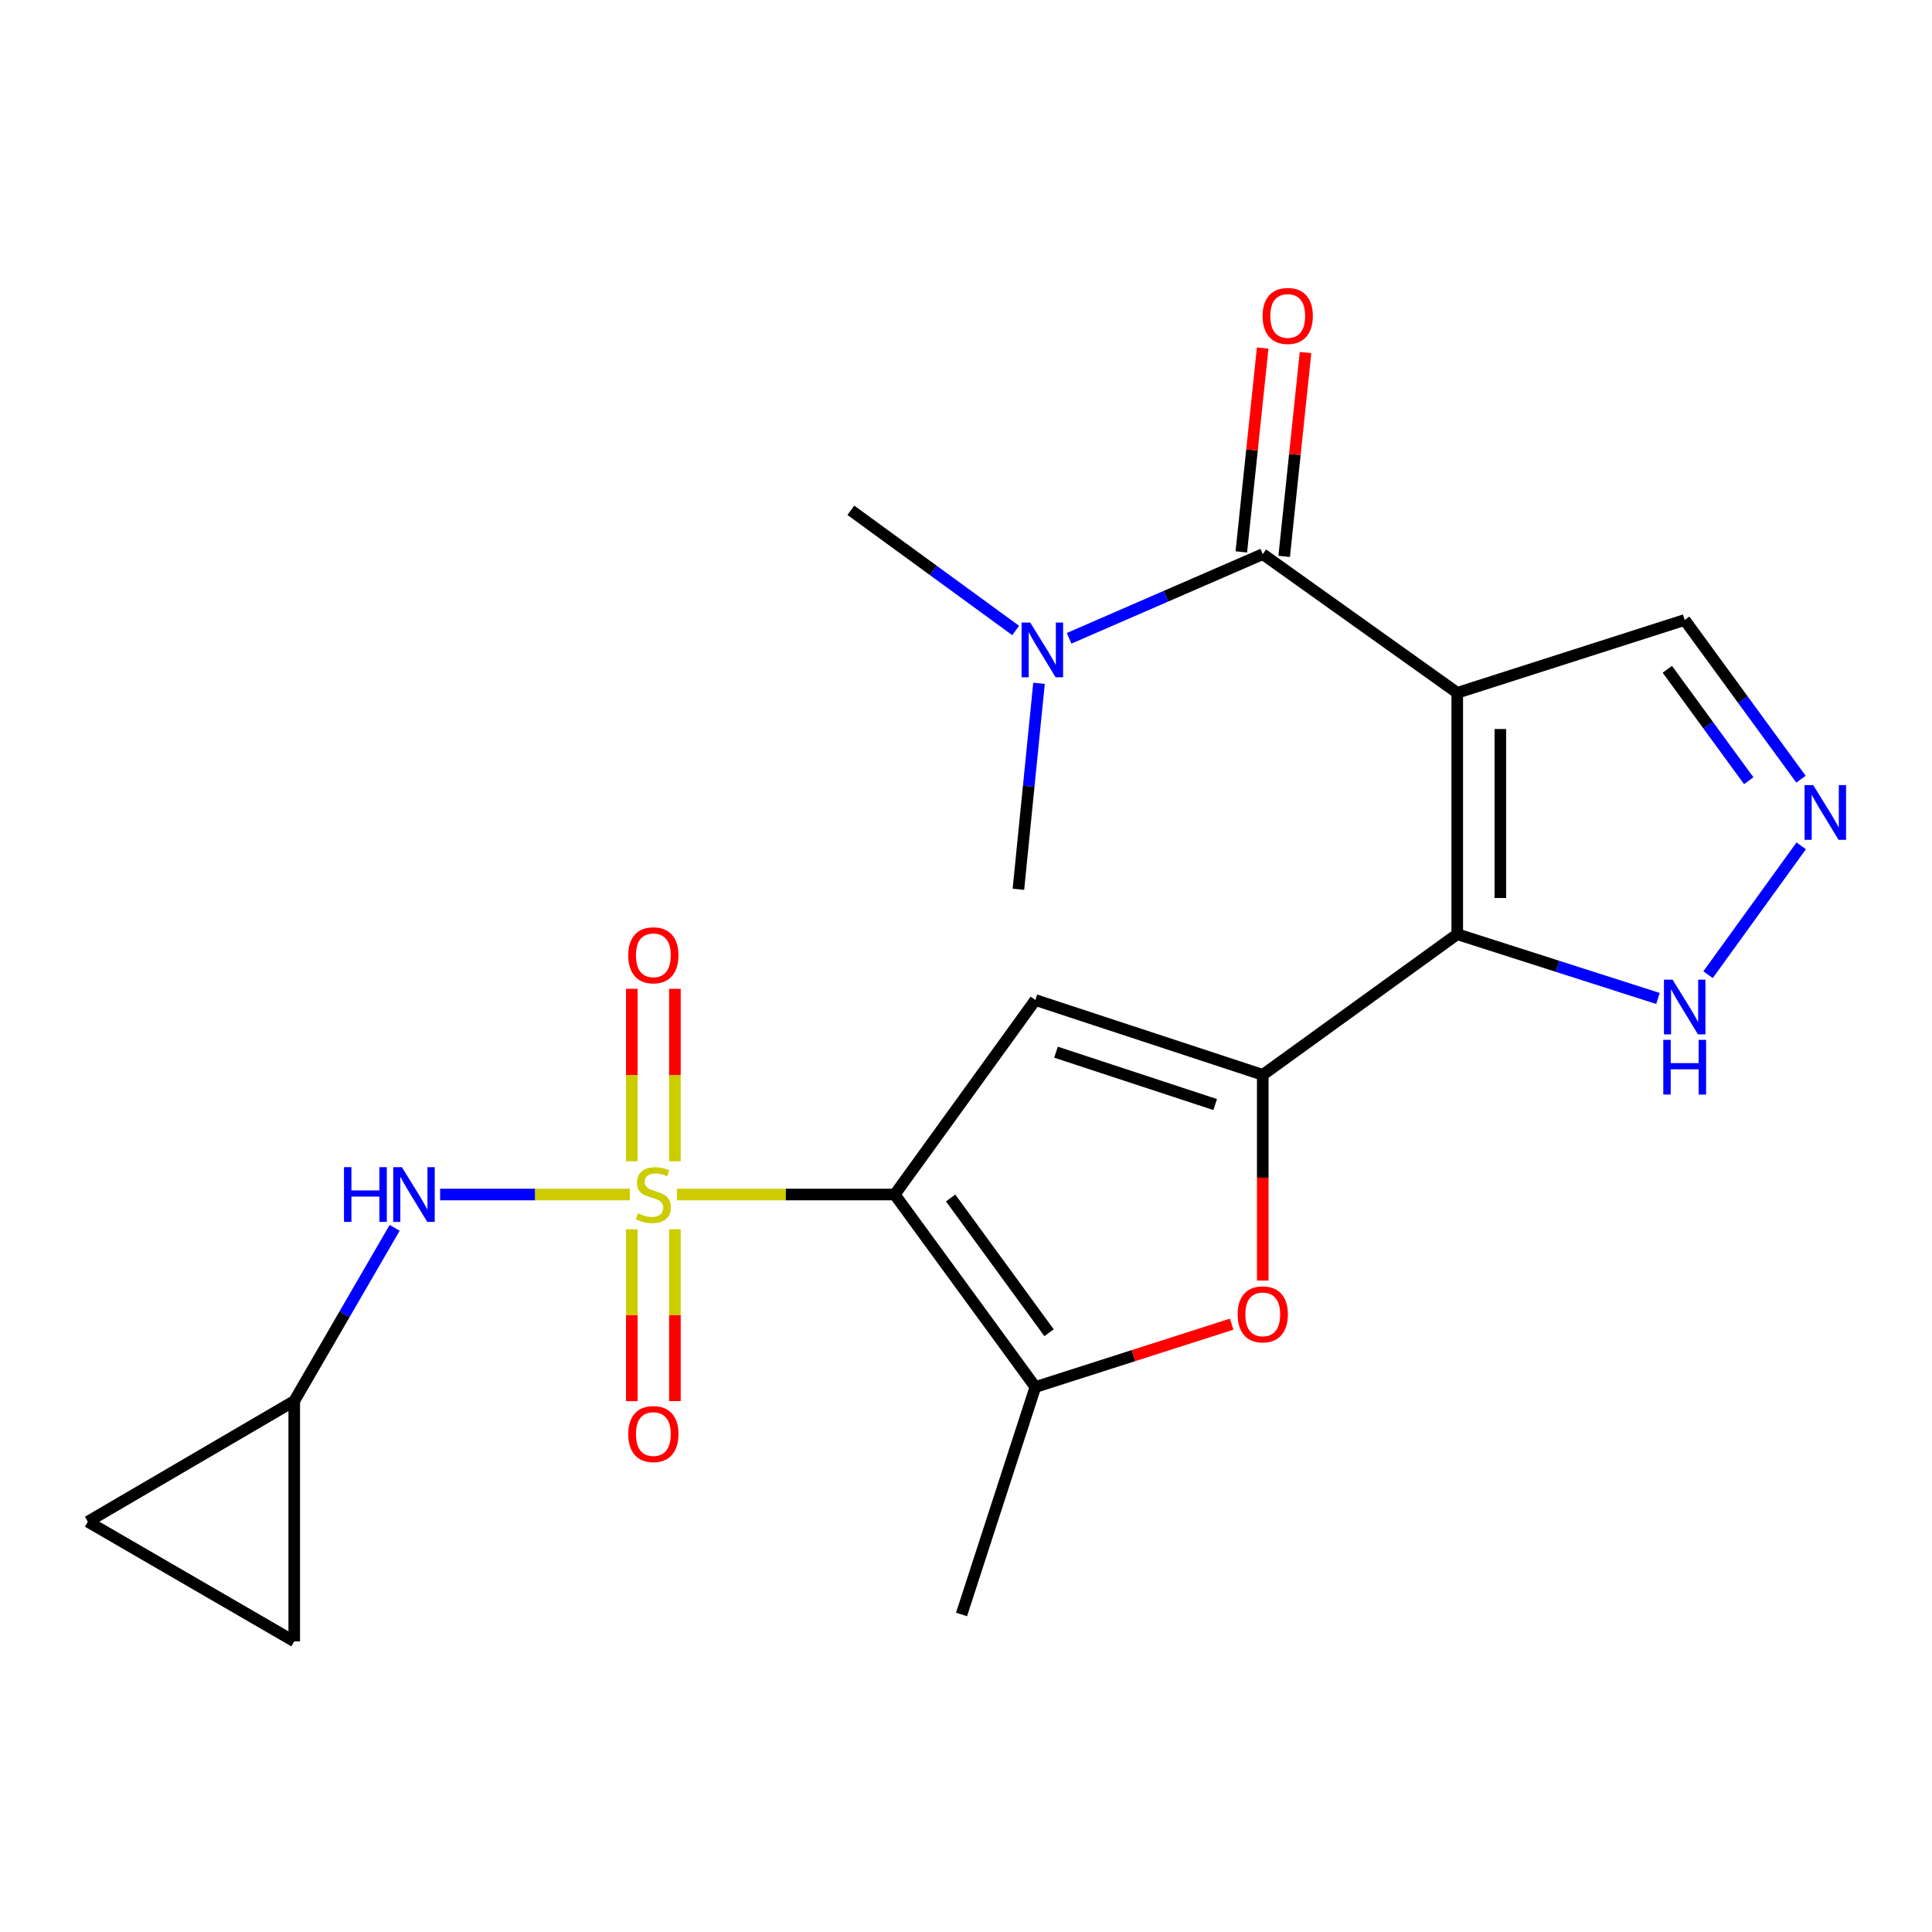 <?xml version='1.0' encoding='iso-8859-1'?>
<svg version='1.1' baseProfile='full'
              xmlns='http://www.w3.org/2000/svg'
                      xmlns:rdkit='http://www.rdkit.org/xml'
                      xmlns:xlink='http://www.w3.org/1999/xlink'
                  xml:space='preserve'
width='1000px' height='1000px' viewBox='0 0 1000 1000'>
<!-- END OF HEADER -->
<rect style='opacity:1.0;fill:#FFFFFF;stroke:none' width='1000' height='1000' x='0' y='0'> </rect>
<path class='bond-0' d='M 350.379,618.283 L 406.745,618.283' style='fill:none;fill-rule:evenodd;stroke:#CCCC00;stroke-width:6px;stroke-linecap:butt;stroke-linejoin:miter;stroke-opacity:1' />
<path class='bond-0' d='M 406.745,618.283 L 463.111,618.283' style='fill:none;fill-rule:evenodd;stroke:#000000;stroke-width:6px;stroke-linecap:butt;stroke-linejoin:miter;stroke-opacity:1' />
<path class='bond-8' d='M 325.998,618.283 L 276.9,618.283' style='fill:none;fill-rule:evenodd;stroke:#CCCC00;stroke-width:6px;stroke-linecap:butt;stroke-linejoin:miter;stroke-opacity:1' />
<path class='bond-8' d='M 276.9,618.283 L 227.802,618.283' style='fill:none;fill-rule:evenodd;stroke:#0000FF;stroke-width:6px;stroke-linecap:butt;stroke-linejoin:miter;stroke-opacity:1' />
<path class='bond-11' d='M 349.328,601.065 L 349.328,556.435' style='fill:none;fill-rule:evenodd;stroke:#CCCC00;stroke-width:6px;stroke-linecap:butt;stroke-linejoin:miter;stroke-opacity:1' />
<path class='bond-11' d='M 349.328,556.435 L 349.328,511.804' style='fill:none;fill-rule:evenodd;stroke:#FF0000;stroke-width:6px;stroke-linecap:butt;stroke-linejoin:miter;stroke-opacity:1' />
<path class='bond-11' d='M 327.023,601.065 L 327.023,556.435' style='fill:none;fill-rule:evenodd;stroke:#CCCC00;stroke-width:6px;stroke-linecap:butt;stroke-linejoin:miter;stroke-opacity:1' />
<path class='bond-11' d='M 327.023,556.435 L 327.023,511.804' style='fill:none;fill-rule:evenodd;stroke:#FF0000;stroke-width:6px;stroke-linecap:butt;stroke-linejoin:miter;stroke-opacity:1' />
<path class='bond-12' d='M 327.023,636.261 L 327.023,680.741' style='fill:none;fill-rule:evenodd;stroke:#CCCC00;stroke-width:6px;stroke-linecap:butt;stroke-linejoin:miter;stroke-opacity:1' />
<path class='bond-12' d='M 327.023,680.741 L 327.023,725.221' style='fill:none;fill-rule:evenodd;stroke:#FF0000;stroke-width:6px;stroke-linecap:butt;stroke-linejoin:miter;stroke-opacity:1' />
<path class='bond-12' d='M 349.328,636.261 L 349.328,680.741' style='fill:none;fill-rule:evenodd;stroke:#CCCC00;stroke-width:6px;stroke-linecap:butt;stroke-linejoin:miter;stroke-opacity:1' />
<path class='bond-12' d='M 349.328,680.741 L 349.328,725.221' style='fill:none;fill-rule:evenodd;stroke:#FF0000;stroke-width:6px;stroke-linecap:butt;stroke-linejoin:miter;stroke-opacity:1' />
<path class='bond-4' d='M 463.111,618.283 L 535.9,517.611' style='fill:none;fill-rule:evenodd;stroke:#000000;stroke-width:6px;stroke-linecap:butt;stroke-linejoin:miter;stroke-opacity:1' />
<path class='bond-6' d='M 463.111,618.283 L 535.9,717.926' style='fill:none;fill-rule:evenodd;stroke:#000000;stroke-width:6px;stroke-linecap:butt;stroke-linejoin:miter;stroke-opacity:1' />
<path class='bond-6' d='M 492.04,620.072 L 542.993,689.822' style='fill:none;fill-rule:evenodd;stroke:#000000;stroke-width:6px;stroke-linecap:butt;stroke-linejoin:miter;stroke-opacity:1' />
<path class='bond-1' d='M 754.27,358.599 L 754.27,483.546' style='fill:none;fill-rule:evenodd;stroke:#000000;stroke-width:6px;stroke-linecap:butt;stroke-linejoin:miter;stroke-opacity:1' />
<path class='bond-1' d='M 776.576,377.341 L 776.576,464.804' style='fill:none;fill-rule:evenodd;stroke:#000000;stroke-width:6px;stroke-linecap:butt;stroke-linejoin:miter;stroke-opacity:1' />
<path class='bond-5' d='M 754.27,358.599 L 653.599,286.825' style='fill:none;fill-rule:evenodd;stroke:#000000;stroke-width:6px;stroke-linecap:butt;stroke-linejoin:miter;stroke-opacity:1' />
<path class='bond-13' d='M 754.27,358.599 L 871.993,320.903' style='fill:none;fill-rule:evenodd;stroke:#000000;stroke-width:6px;stroke-linecap:butt;stroke-linejoin:miter;stroke-opacity:1' />
<path class='bond-2' d='M 754.27,483.546 L 653.599,556.336' style='fill:none;fill-rule:evenodd;stroke:#000000;stroke-width:6px;stroke-linecap:butt;stroke-linejoin:miter;stroke-opacity:1' />
<path class='bond-10' d='M 754.27,483.546 L 806.216,500.174' style='fill:none;fill-rule:evenodd;stroke:#000000;stroke-width:6px;stroke-linecap:butt;stroke-linejoin:miter;stroke-opacity:1' />
<path class='bond-10' d='M 806.216,500.174 L 858.163,516.803' style='fill:none;fill-rule:evenodd;stroke:#0000FF;stroke-width:6px;stroke-linecap:butt;stroke-linejoin:miter;stroke-opacity:1' />
<path class='bond-3' d='M 653.599,556.336 L 535.9,517.611' style='fill:none;fill-rule:evenodd;stroke:#000000;stroke-width:6px;stroke-linecap:butt;stroke-linejoin:miter;stroke-opacity:1' />
<path class='bond-3' d='M 628.973,571.715 L 546.584,544.608' style='fill:none;fill-rule:evenodd;stroke:#000000;stroke-width:6px;stroke-linecap:butt;stroke-linejoin:miter;stroke-opacity:1' />
<path class='bond-23' d='M 653.599,556.336 L 653.599,609.574' style='fill:none;fill-rule:evenodd;stroke:#000000;stroke-width:6px;stroke-linecap:butt;stroke-linejoin:miter;stroke-opacity:1' />
<path class='bond-23' d='M 653.599,609.574 L 653.599,662.813' style='fill:none;fill-rule:evenodd;stroke:#FF0000;stroke-width:6px;stroke-linecap:butt;stroke-linejoin:miter;stroke-opacity:1' />
<path class='bond-15' d='M 653.599,286.825 L 603.484,308.605' style='fill:none;fill-rule:evenodd;stroke:#000000;stroke-width:6px;stroke-linecap:butt;stroke-linejoin:miter;stroke-opacity:1' />
<path class='bond-15' d='M 603.484,308.605 L 553.369,330.386' style='fill:none;fill-rule:evenodd;stroke:#0000FF;stroke-width:6px;stroke-linecap:butt;stroke-linejoin:miter;stroke-opacity:1' />
<path class='bond-18' d='M 664.691,287.987 L 670.217,235.231' style='fill:none;fill-rule:evenodd;stroke:#000000;stroke-width:6px;stroke-linecap:butt;stroke-linejoin:miter;stroke-opacity:1' />
<path class='bond-18' d='M 670.217,235.231 L 675.744,182.475' style='fill:none;fill-rule:evenodd;stroke:#FF0000;stroke-width:6px;stroke-linecap:butt;stroke-linejoin:miter;stroke-opacity:1' />
<path class='bond-18' d='M 642.507,285.663 L 648.033,232.907' style='fill:none;fill-rule:evenodd;stroke:#000000;stroke-width:6px;stroke-linecap:butt;stroke-linejoin:miter;stroke-opacity:1' />
<path class='bond-18' d='M 648.033,232.907 L 653.56,180.151' style='fill:none;fill-rule:evenodd;stroke:#FF0000;stroke-width:6px;stroke-linecap:butt;stroke-linejoin:miter;stroke-opacity:1' />
<path class='bond-7' d='M 535.9,717.926 L 586.705,701.655' style='fill:none;fill-rule:evenodd;stroke:#000000;stroke-width:6px;stroke-linecap:butt;stroke-linejoin:miter;stroke-opacity:1' />
<path class='bond-7' d='M 586.705,701.655 L 637.509,685.383' style='fill:none;fill-rule:evenodd;stroke:#FF0000;stroke-width:6px;stroke-linecap:butt;stroke-linejoin:miter;stroke-opacity:1' />
<path class='bond-19' d='M 535.9,717.926 L 497.696,835.637' style='fill:none;fill-rule:evenodd;stroke:#000000;stroke-width:6px;stroke-linecap:butt;stroke-linejoin:miter;stroke-opacity:1' />
<path class='bond-14' d='M 204.268,635.532 L 178.283,680.347' style='fill:none;fill-rule:evenodd;stroke:#0000FF;stroke-width:6px;stroke-linecap:butt;stroke-linejoin:miter;stroke-opacity:1' />
<path class='bond-14' d='M 178.283,680.347 L 152.297,725.163' style='fill:none;fill-rule:evenodd;stroke:#000000;stroke-width:6px;stroke-linecap:butt;stroke-linejoin:miter;stroke-opacity:1' />
<path class='bond-9' d='M 932.3,437.812 L 884.09,504.497' style='fill:none;fill-rule:evenodd;stroke:#0000FF;stroke-width:6px;stroke-linecap:butt;stroke-linejoin:miter;stroke-opacity:1' />
<path class='bond-24' d='M 932.185,403.301 L 902.089,362.102' style='fill:none;fill-rule:evenodd;stroke:#0000FF;stroke-width:6px;stroke-linecap:butt;stroke-linejoin:miter;stroke-opacity:1' />
<path class='bond-24' d='M 902.089,362.102 L 871.993,320.903' style='fill:none;fill-rule:evenodd;stroke:#000000;stroke-width:6px;stroke-linecap:butt;stroke-linejoin:miter;stroke-opacity:1' />
<path class='bond-24' d='M 905.145,404.099 L 884.078,375.259' style='fill:none;fill-rule:evenodd;stroke:#0000FF;stroke-width:6px;stroke-linecap:butt;stroke-linejoin:miter;stroke-opacity:1' />
<path class='bond-24' d='M 884.078,375.259 L 863.01,346.42' style='fill:none;fill-rule:evenodd;stroke:#000000;stroke-width:6px;stroke-linecap:butt;stroke-linejoin:miter;stroke-opacity:1' />
<path class='bond-16' d='M 152.297,725.163 L 152.297,849.565' style='fill:none;fill-rule:evenodd;stroke:#000000;stroke-width:6px;stroke-linecap:butt;stroke-linejoin:miter;stroke-opacity:1' />
<path class='bond-17' d='M 152.297,725.163 L 45.455,787.631' style='fill:none;fill-rule:evenodd;stroke:#000000;stroke-width:6px;stroke-linecap:butt;stroke-linejoin:miter;stroke-opacity:1' />
<path class='bond-20' d='M 525.712,326.337 L 483.054,295.23' style='fill:none;fill-rule:evenodd;stroke:#0000FF;stroke-width:6px;stroke-linecap:butt;stroke-linejoin:miter;stroke-opacity:1' />
<path class='bond-20' d='M 483.054,295.23 L 440.396,264.123' style='fill:none;fill-rule:evenodd;stroke:#000000;stroke-width:6px;stroke-linecap:butt;stroke-linejoin:miter;stroke-opacity:1' />
<path class='bond-21' d='M 537.791,353.678 L 532.459,406.988' style='fill:none;fill-rule:evenodd;stroke:#0000FF;stroke-width:6px;stroke-linecap:butt;stroke-linejoin:miter;stroke-opacity:1' />
<path class='bond-21' d='M 532.459,406.988 L 527.127,460.299' style='fill:none;fill-rule:evenodd;stroke:#000000;stroke-width:6px;stroke-linecap:butt;stroke-linejoin:miter;stroke-opacity:1' />
<path class='bond-22' d='M 152.297,849.565 L 45.455,787.631' style='fill:none;fill-rule:evenodd;stroke:#000000;stroke-width:6px;stroke-linecap:butt;stroke-linejoin:miter;stroke-opacity:1' />
<path  class='atom-0' d='M 330.176 628.003
Q 330.496 628.123, 331.816 628.683
Q 333.136 629.243, 334.576 629.603
Q 336.056 629.923, 337.496 629.923
Q 340.176 629.923, 341.736 628.643
Q 343.296 627.323, 343.296 625.043
Q 343.296 623.483, 342.496 622.523
Q 341.736 621.563, 340.536 621.043
Q 339.336 620.523, 337.336 619.923
Q 334.816 619.163, 333.296 618.443
Q 331.816 617.723, 330.736 616.203
Q 329.696 614.683, 329.696 612.123
Q 329.696 608.563, 332.096 606.363
Q 334.536 604.163, 339.336 604.163
Q 342.616 604.163, 346.336 605.723
L 345.416 608.803
Q 342.016 607.403, 339.456 607.403
Q 336.696 607.403, 335.176 608.563
Q 333.656 609.683, 333.696 611.643
Q 333.696 613.163, 334.456 614.083
Q 335.256 615.003, 336.376 615.523
Q 337.536 616.043, 339.456 616.643
Q 342.016 617.443, 343.536 618.243
Q 345.056 619.043, 346.136 620.683
Q 347.256 622.283, 347.256 625.043
Q 347.256 628.963, 344.616 631.083
Q 342.016 633.163, 337.656 633.163
Q 335.136 633.163, 333.216 632.603
Q 331.336 632.083, 329.096 631.163
L 330.176 628.003
' fill='#CCCC00'/>
<path  class='atom-8' d='M 640.599 680.31
Q 640.599 673.51, 643.959 669.71
Q 647.319 665.91, 653.599 665.91
Q 659.879 665.91, 663.239 669.71
Q 666.599 673.51, 666.599 680.31
Q 666.599 687.19, 663.199 691.11
Q 659.799 694.99, 653.599 694.99
Q 647.359 694.99, 643.959 691.11
Q 640.599 687.23, 640.599 680.31
M 653.599 691.79
Q 657.919 691.79, 660.239 688.91
Q 662.599 685.99, 662.599 680.31
Q 662.599 674.75, 660.239 671.95
Q 657.919 669.11, 653.599 669.11
Q 649.279 669.11, 646.919 671.91
Q 644.599 674.71, 644.599 680.31
Q 644.599 686.03, 646.919 688.91
Q 649.279 691.79, 653.599 691.79
' fill='#FF0000'/>
<path  class='atom-9' d='M 178.049 604.123
L 181.889 604.123
L 181.889 616.163
L 196.369 616.163
L 196.369 604.123
L 200.209 604.123
L 200.209 632.443
L 196.369 632.443
L 196.369 619.363
L 181.889 619.363
L 181.889 632.443
L 178.049 632.443
L 178.049 604.123
' fill='#0000FF'/>
<path  class='atom-9' d='M 208.009 604.123
L 217.289 619.123
Q 218.209 620.603, 219.689 623.283
Q 221.169 625.963, 221.249 626.123
L 221.249 604.123
L 225.009 604.123
L 225.009 632.443
L 221.129 632.443
L 211.169 616.043
Q 210.009 614.123, 208.769 611.923
Q 207.569 609.723, 207.209 609.043
L 207.209 632.443
L 203.529 632.443
L 203.529 604.123
L 208.009 604.123
' fill='#0000FF'/>
<path  class='atom-10' d='M 938.523 406.386
L 947.803 421.386
Q 948.723 422.866, 950.203 425.546
Q 951.683 428.226, 951.763 428.386
L 951.763 406.386
L 955.523 406.386
L 955.523 434.706
L 951.643 434.706
L 941.683 418.306
Q 940.523 416.386, 939.283 414.186
Q 938.083 411.986, 937.723 411.306
L 937.723 434.706
L 934.043 434.706
L 934.043 406.386
L 938.523 406.386
' fill='#0000FF'/>
<path  class='atom-11' d='M 865.733 507.07
L 875.013 522.07
Q 875.933 523.55, 877.413 526.23
Q 878.893 528.91, 878.973 529.07
L 878.973 507.07
L 882.733 507.07
L 882.733 535.39
L 878.853 535.39
L 868.893 518.99
Q 867.733 517.07, 866.493 514.87
Q 865.293 512.67, 864.933 511.99
L 864.933 535.39
L 861.253 535.39
L 861.253 507.07
L 865.733 507.07
' fill='#0000FF'/>
<path  class='atom-11' d='M 860.913 538.222
L 864.753 538.222
L 864.753 550.262
L 879.233 550.262
L 879.233 538.222
L 883.073 538.222
L 883.073 566.542
L 879.233 566.542
L 879.233 553.462
L 864.753 553.462
L 864.753 566.542
L 860.913 566.542
L 860.913 538.222
' fill='#0000FF'/>
<path  class='atom-12' d='M 325.176 494.457
Q 325.176 487.657, 328.536 483.857
Q 331.896 480.057, 338.176 480.057
Q 344.456 480.057, 347.816 483.857
Q 351.176 487.657, 351.176 494.457
Q 351.176 501.337, 347.776 505.257
Q 344.376 509.137, 338.176 509.137
Q 331.936 509.137, 328.536 505.257
Q 325.176 501.377, 325.176 494.457
M 338.176 505.937
Q 342.496 505.937, 344.816 503.057
Q 347.176 500.137, 347.176 494.457
Q 347.176 488.897, 344.816 486.097
Q 342.496 483.257, 338.176 483.257
Q 333.856 483.257, 331.496 486.057
Q 329.176 488.857, 329.176 494.457
Q 329.176 500.177, 331.496 503.057
Q 333.856 505.937, 338.176 505.937
' fill='#FF0000'/>
<path  class='atom-13' d='M 325.176 742.27
Q 325.176 735.47, 328.536 731.67
Q 331.896 727.87, 338.176 727.87
Q 344.456 727.87, 347.816 731.67
Q 351.176 735.47, 351.176 742.27
Q 351.176 749.15, 347.776 753.07
Q 344.376 756.95, 338.176 756.95
Q 331.936 756.95, 328.536 753.07
Q 325.176 749.19, 325.176 742.27
M 338.176 753.75
Q 342.496 753.75, 344.816 750.87
Q 347.176 747.95, 347.176 742.27
Q 347.176 736.71, 344.816 733.91
Q 342.496 731.07, 338.176 731.07
Q 333.856 731.07, 331.496 733.87
Q 329.176 736.67, 329.176 742.27
Q 329.176 747.99, 331.496 750.87
Q 333.856 753.75, 338.176 753.75
' fill='#FF0000'/>
<path  class='atom-16' d='M 533.259 322.245
L 542.539 337.245
Q 543.459 338.725, 544.939 341.405
Q 546.419 344.085, 546.499 344.245
L 546.499 322.245
L 550.259 322.245
L 550.259 350.565
L 546.379 350.565
L 536.419 334.165
Q 535.259 332.245, 534.019 330.045
Q 532.819 327.845, 532.459 327.165
L 532.459 350.565
L 528.779 350.565
L 528.779 322.245
L 533.259 322.245
' fill='#0000FF'/>
<path  class='atom-19' d='M 653.523 163.532
Q 653.523 156.732, 656.883 152.932
Q 660.243 149.132, 666.523 149.132
Q 672.803 149.132, 676.163 152.932
Q 679.523 156.732, 679.523 163.532
Q 679.523 170.412, 676.123 174.332
Q 672.723 178.212, 666.523 178.212
Q 660.283 178.212, 656.883 174.332
Q 653.523 170.452, 653.523 163.532
M 666.523 175.012
Q 670.843 175.012, 673.163 172.132
Q 675.523 169.212, 675.523 163.532
Q 675.523 157.972, 673.163 155.172
Q 670.843 152.332, 666.523 152.332
Q 662.203 152.332, 659.843 155.132
Q 657.523 157.932, 657.523 163.532
Q 657.523 169.252, 659.843 172.132
Q 662.203 175.012, 666.523 175.012
' fill='#FF0000'/>
</svg>
